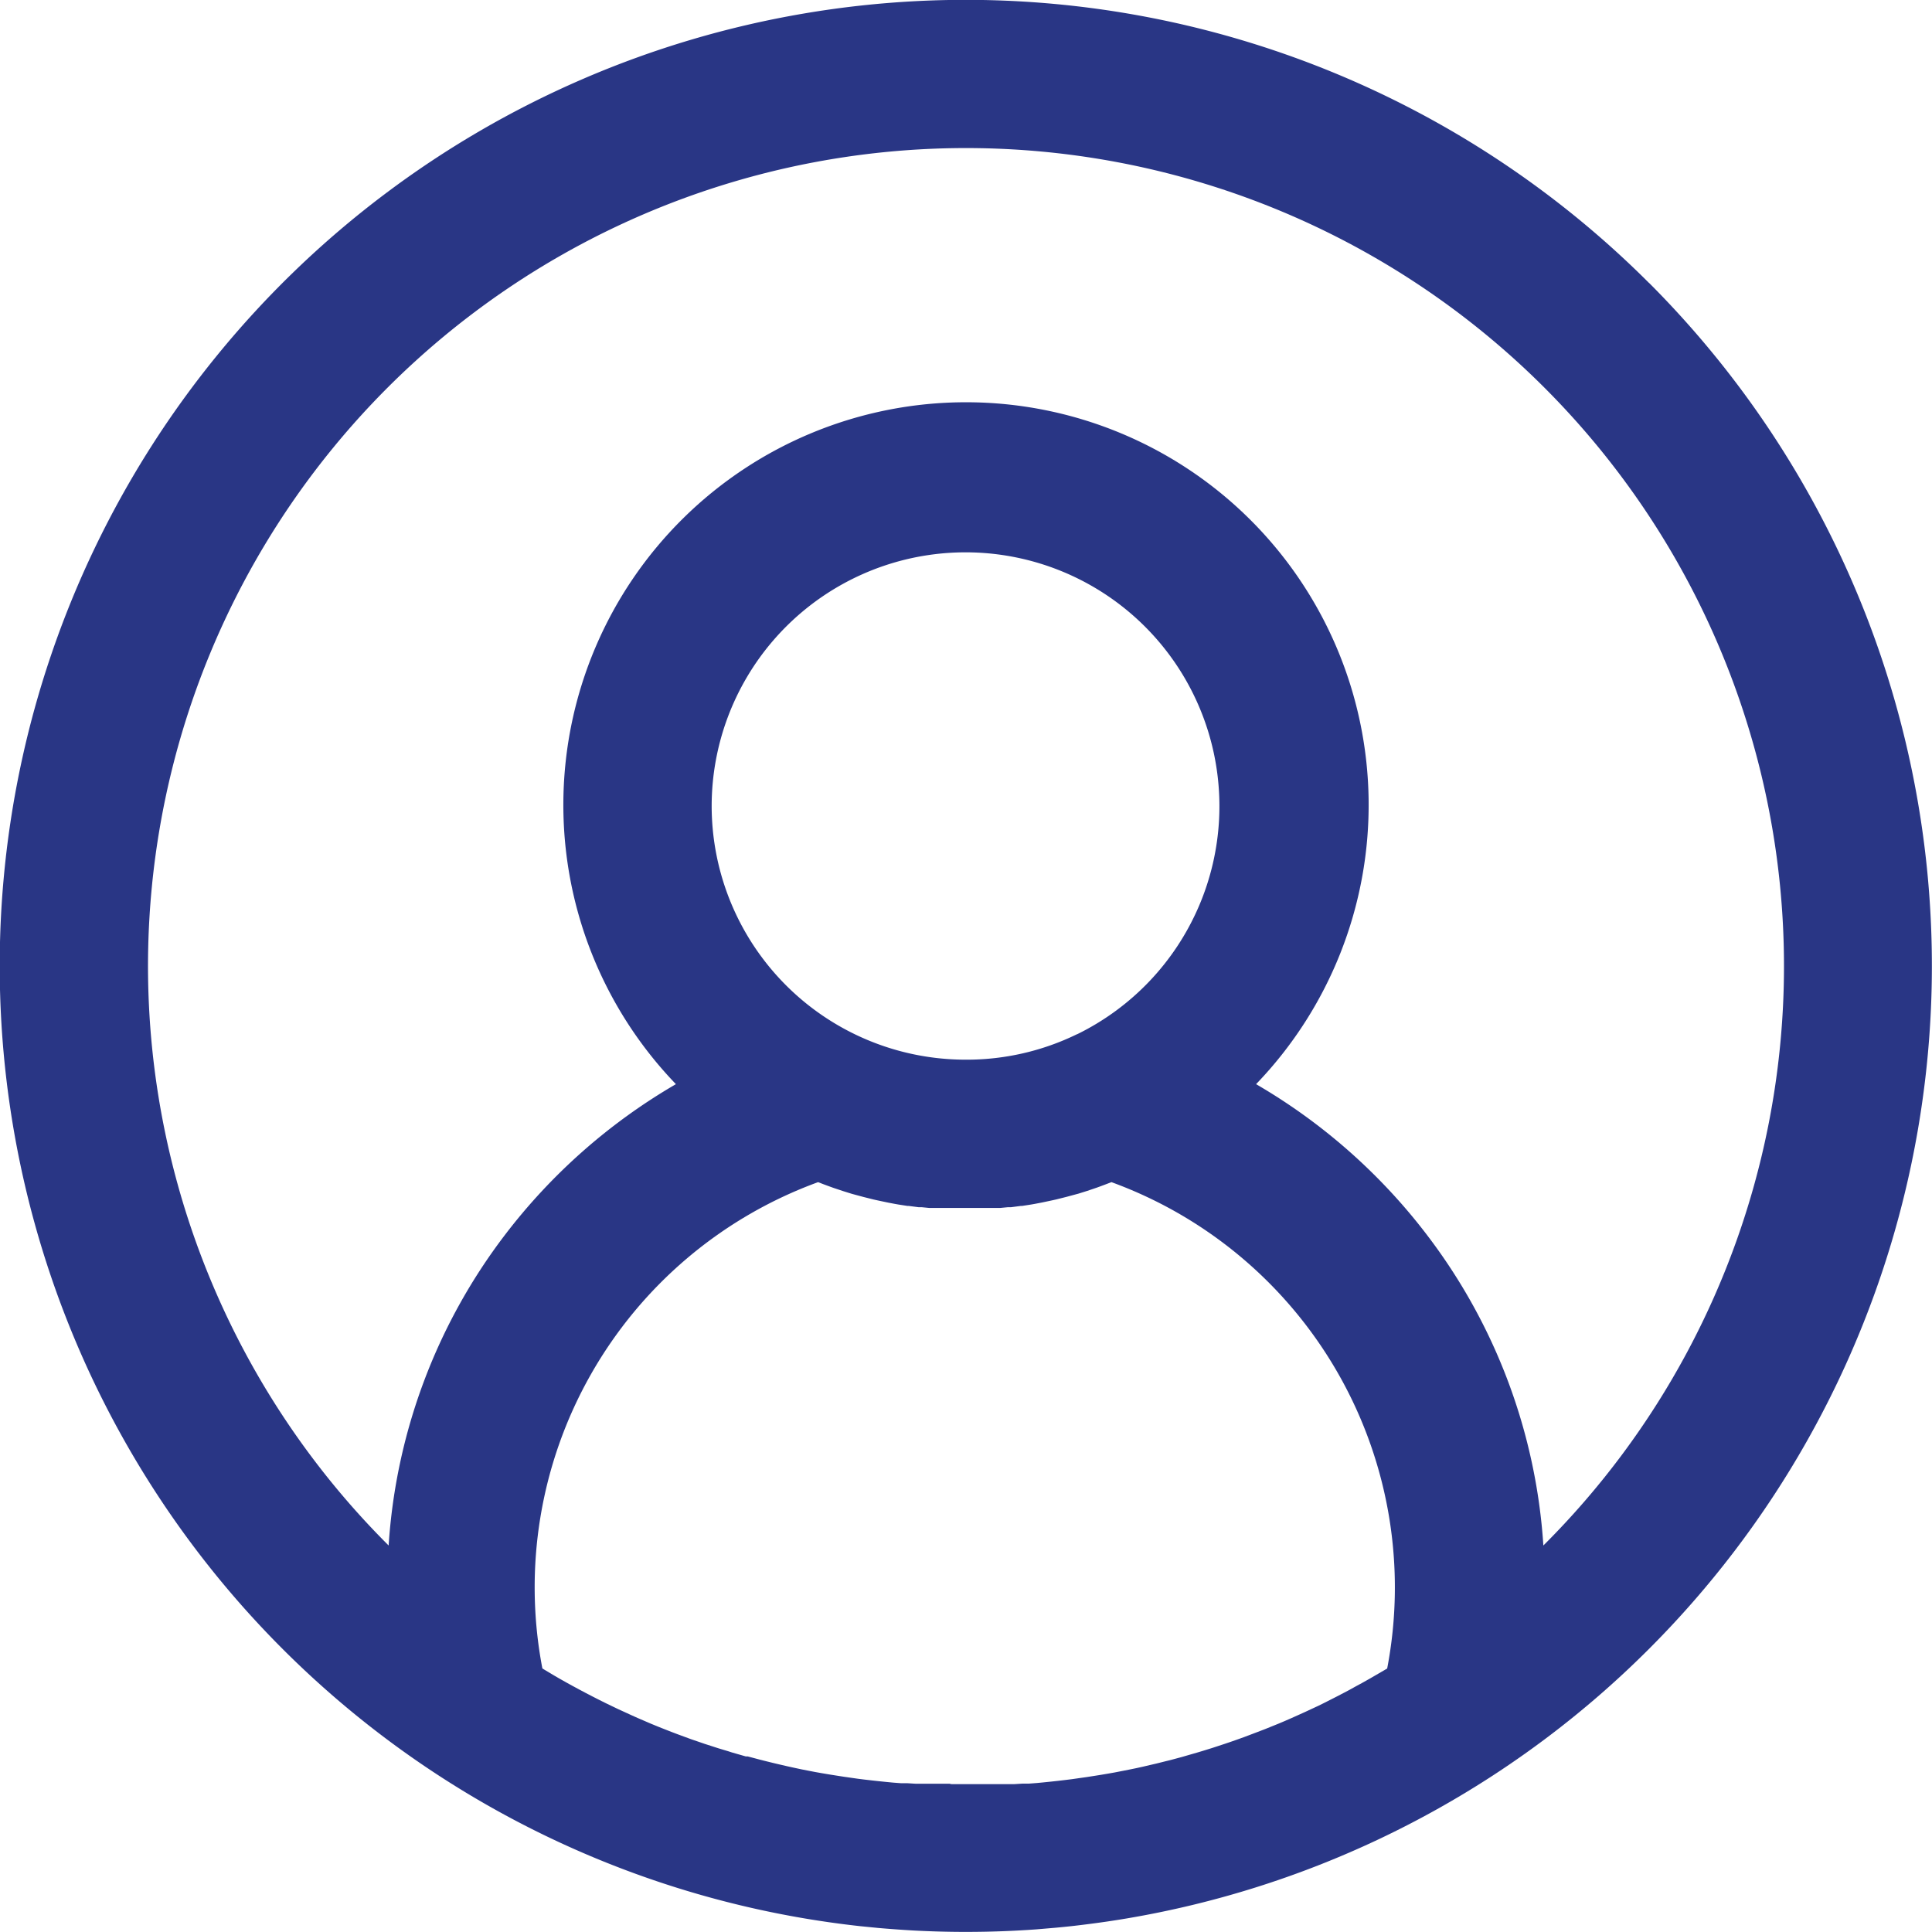 <svg xmlns="http://www.w3.org/2000/svg" width="19.025" height="19.024" viewBox="0 0 19.025 19.024">
  <path id="Path_258" data-name="Path 258" d="M645.46,632.694a9.513,9.513,0,1,0-7.764,16.182l.172.017q.172.015.345.025.26.014.521.014.348,0,.694-.025l.188-.016q.155-.014.309-.034.2-.025.395-.058a9.513,9.513,0,0,0,5.14-16.106Zm-6.869,14.779h-.047l-.1,0-.057,0-.086,0-.061,0-.081-.005-.062,0-.079-.006-.063-.006-.078-.008-.064-.007-.078-.009-.064-.008-.077-.011-.063-.009-.077-.012-.063-.01-.077-.013-.062-.011-.078-.015-.061-.012-.079-.017-.059-.013-.082-.019-.055-.013-.089-.022-.047-.012-.117-.031-.019,0-.136-.039-.037-.012-.1-.03-.049-.016-.084-.027-.055-.019-.079-.027-.057-.021-.076-.028-.058-.022-.074-.029-.058-.023-.073-.03-.058-.025-.072-.031-.058-.026-.072-.033-.057-.026-.071-.034-.056-.027-.072-.036-.055-.028-.073-.038-.053-.028-.074-.04-.051-.028-.078-.044-.045-.026-.092-.055-.03-.018h0a4.247,4.247,0,0,1,2.715-4.789l.016.006.033.013.065.024.036.013.066.022.033.011.08.025.018.005.1.027.028.007.072.018.036.008.066.014.038.008.068.013.034.006.09.014.012,0,.1.013.031,0,.072.007.038,0,.068,0,.038,0,.072,0h.034l.1,0,.1,0h.034l.072,0,.038,0,.068,0,.038,0,.073-.007.031,0,.1-.013.012,0,.09-.014.034-.006.068-.013.038-.008.066-.014.036-.008.072-.018.028-.007.1-.027.019-.005.08-.025.033-.011.065-.022.036-.013.064-.024.034-.013.016-.006a4.248,4.248,0,0,1,2.715,4.789h0l-.025.015-.1.058-.043.025-.08.045-.05.027-.074.041-.053.028-.073.038-.055.028-.071.036-.057.028-.071.033-.058.027-.071.032-.058.026-.071.031-.059.025-.072.029-.059.024-.073.028-.058.022-.074.028-.058.021-.077.027-.056.019-.082.027-.052.017-.094.029-.04.012-.135.039-.024.007-.112.03-.049.012-.088.022-.056.013-.081.019-.059.013-.078.016-.061.012-.077.015-.062.011-.077.013-.063.01-.077.012-.064.009-.077.011-.064.008-.077.009-.064.007-.078.008-.063.006-.079.006-.063,0-.081.005-.061,0-.086,0-.057,0-.1,0h-.333Zm1.237-7.381a2.478,2.478,0,0,1-1.094.251,2.532,2.532,0,0,1-.285-.016,2.5,2.5,0,0,1-2.219-2.488,2.5,2.5,0,1,1,3.6,2.253Zm4.592,5.035a5.64,5.64,0,0,0-1.143-3.054,5.748,5.748,0,0,0-1.686-1.489,3.965,3.965,0,1,0-5.713,0,5.751,5.751,0,0,0-1.687,1.489,5.641,5.641,0,0,0-1.142,3.054,8.055,8.055,0,1,1,11.371,0Z" transform="translate(-629.222 -629.908)" fill="#293685"/>
</svg>
